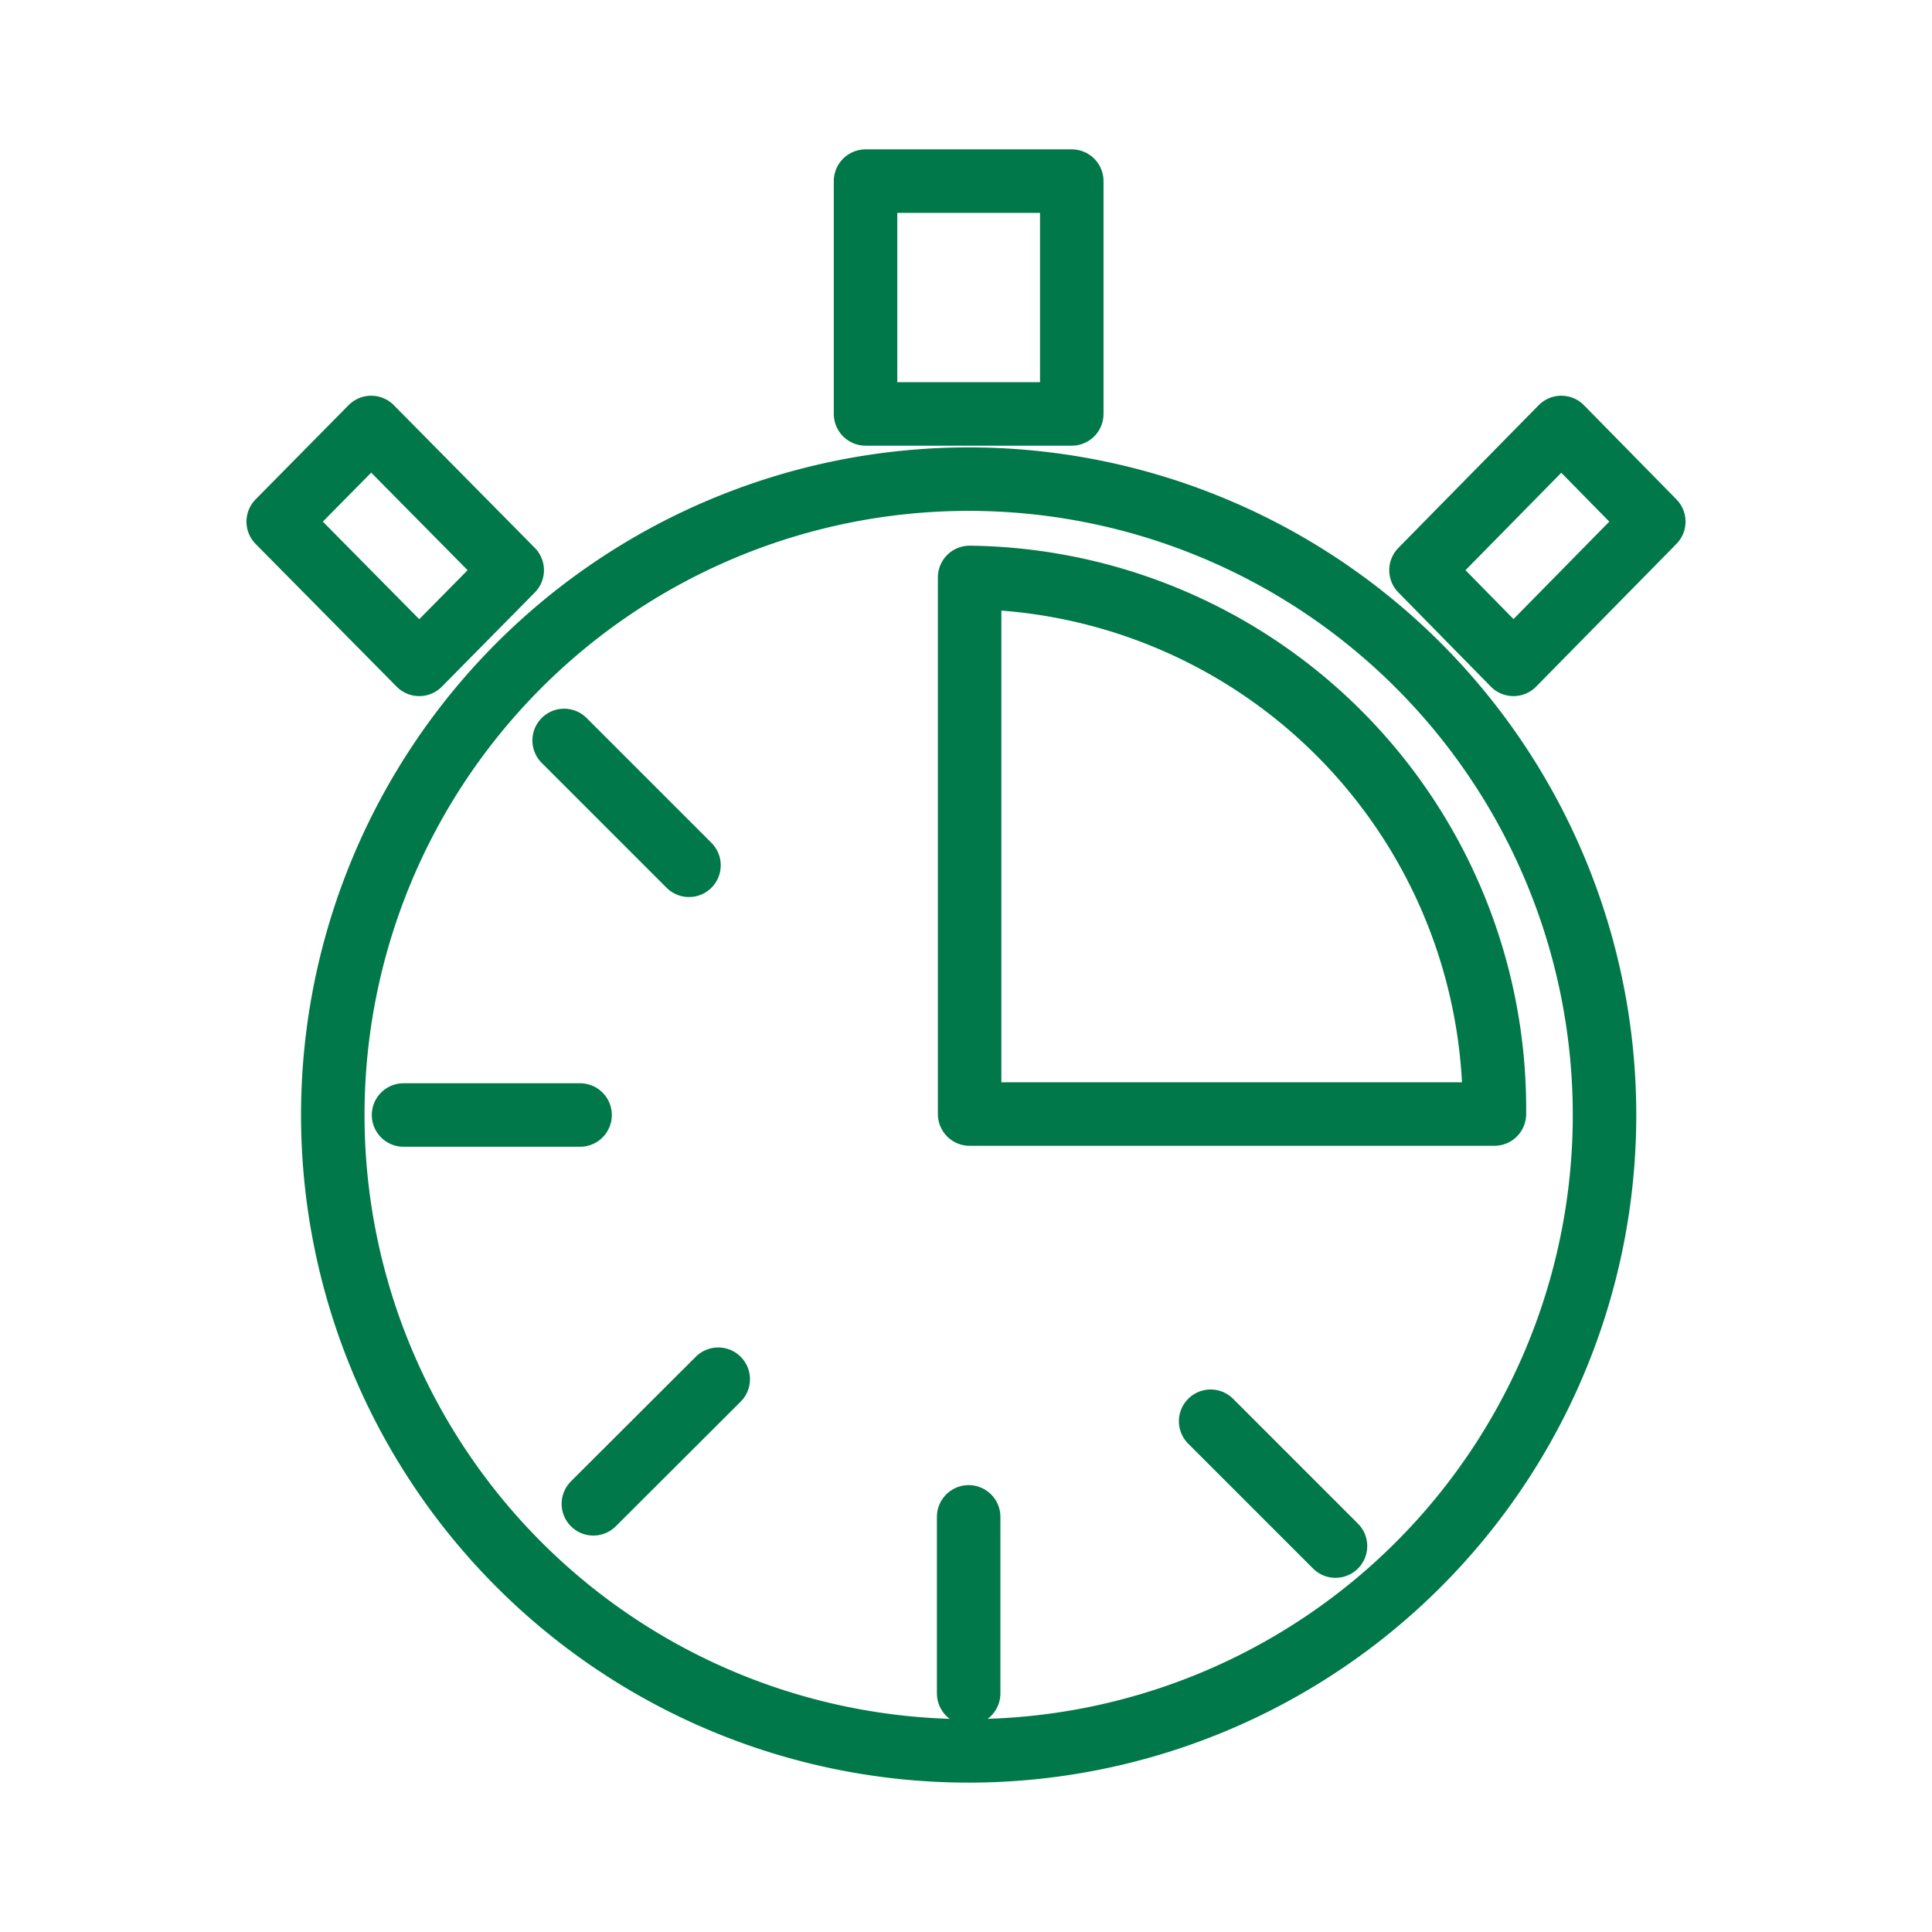 <?xml version="1.0" encoding="UTF-8"?>
<svg xmlns="http://www.w3.org/2000/svg" viewBox="0 0 80 80">
  <title>Zeichenfläche 58</title>
  <polygon points="35.84 7.5 44.38 7.5 44.38 17.14 35.84 17.14 35.84 7.5 35.84 7.5" style="fill:none;stroke:#007849;stroke-linecap:round;stroke-linejoin:round;stroke-width:2.629px;fill-rule:evenodd"></polygon>
  <polygon points="11.52 21.6 15.37 17.7 21.21 23.61 17.36 27.51 11.52 21.6 11.52 21.6" style="fill:none;stroke:#007849;stroke-linecap:round;stroke-linejoin:round;stroke-width:2.629px;fill-rule:evenodd"></polygon>
  <polygon points="64.65 17.7 68.48 21.6 62.67 27.51 58.84 23.61 64.65 17.7 64.65 17.7" style="fill:none;stroke:#007849;stroke-linecap:round;stroke-linejoin:round;stroke-width:2.629px;fill-rule:evenodd"></polygon>
  <path d="M40.11,19.84A26.33,26.33,0,1,1,13.78,46.17,26.33,26.33,0,0,1,40.11,19.84Z" style="fill:none;stroke:#007849;stroke-linecap:round;stroke-linejoin:round;stroke-width:2.629px;fill-rule:evenodd"></path>
  <path d="M40.15,23.91A22,22,0,0,1,61.88,46.13H40.15V23.91Z" style="fill:none;stroke:#007849;stroke-linecap:round;stroke-linejoin:round;stroke-width:2.629px;fill-rule:evenodd"></path>
  <line x1="16.71" y1="46.17" x2="24.02" y2="46.17" style="fill:none;stroke:#007849;stroke-linecap:round;stroke-linejoin:round;stroke-width:2.629px"></line>
  <line x1="40.11" y1="70.12" x2="40.11" y2="62.81" style="fill:none;stroke:#007849;stroke-linecap:round;stroke-linejoin:round;stroke-width:2.629px"></line>
  <line x1="55.3" y1="64.02" x2="50.13" y2="58.85" style="fill:none;stroke:#007849;stroke-linecap:round;stroke-linejoin:round;stroke-width:2.629px"></line>
  <line x1="24.57" y1="62.27" x2="29.74" y2="57.11" style="fill:none;stroke:#007849;stroke-linecap:round;stroke-linejoin:round;stroke-width:2.629px"></line>
  <line x1="23.36" y1="30.66" x2="28.53" y2="35.83" style="fill:none;stroke:#007849;stroke-linecap:round;stroke-linejoin:round;stroke-width:2.629px"></line>
</svg>
